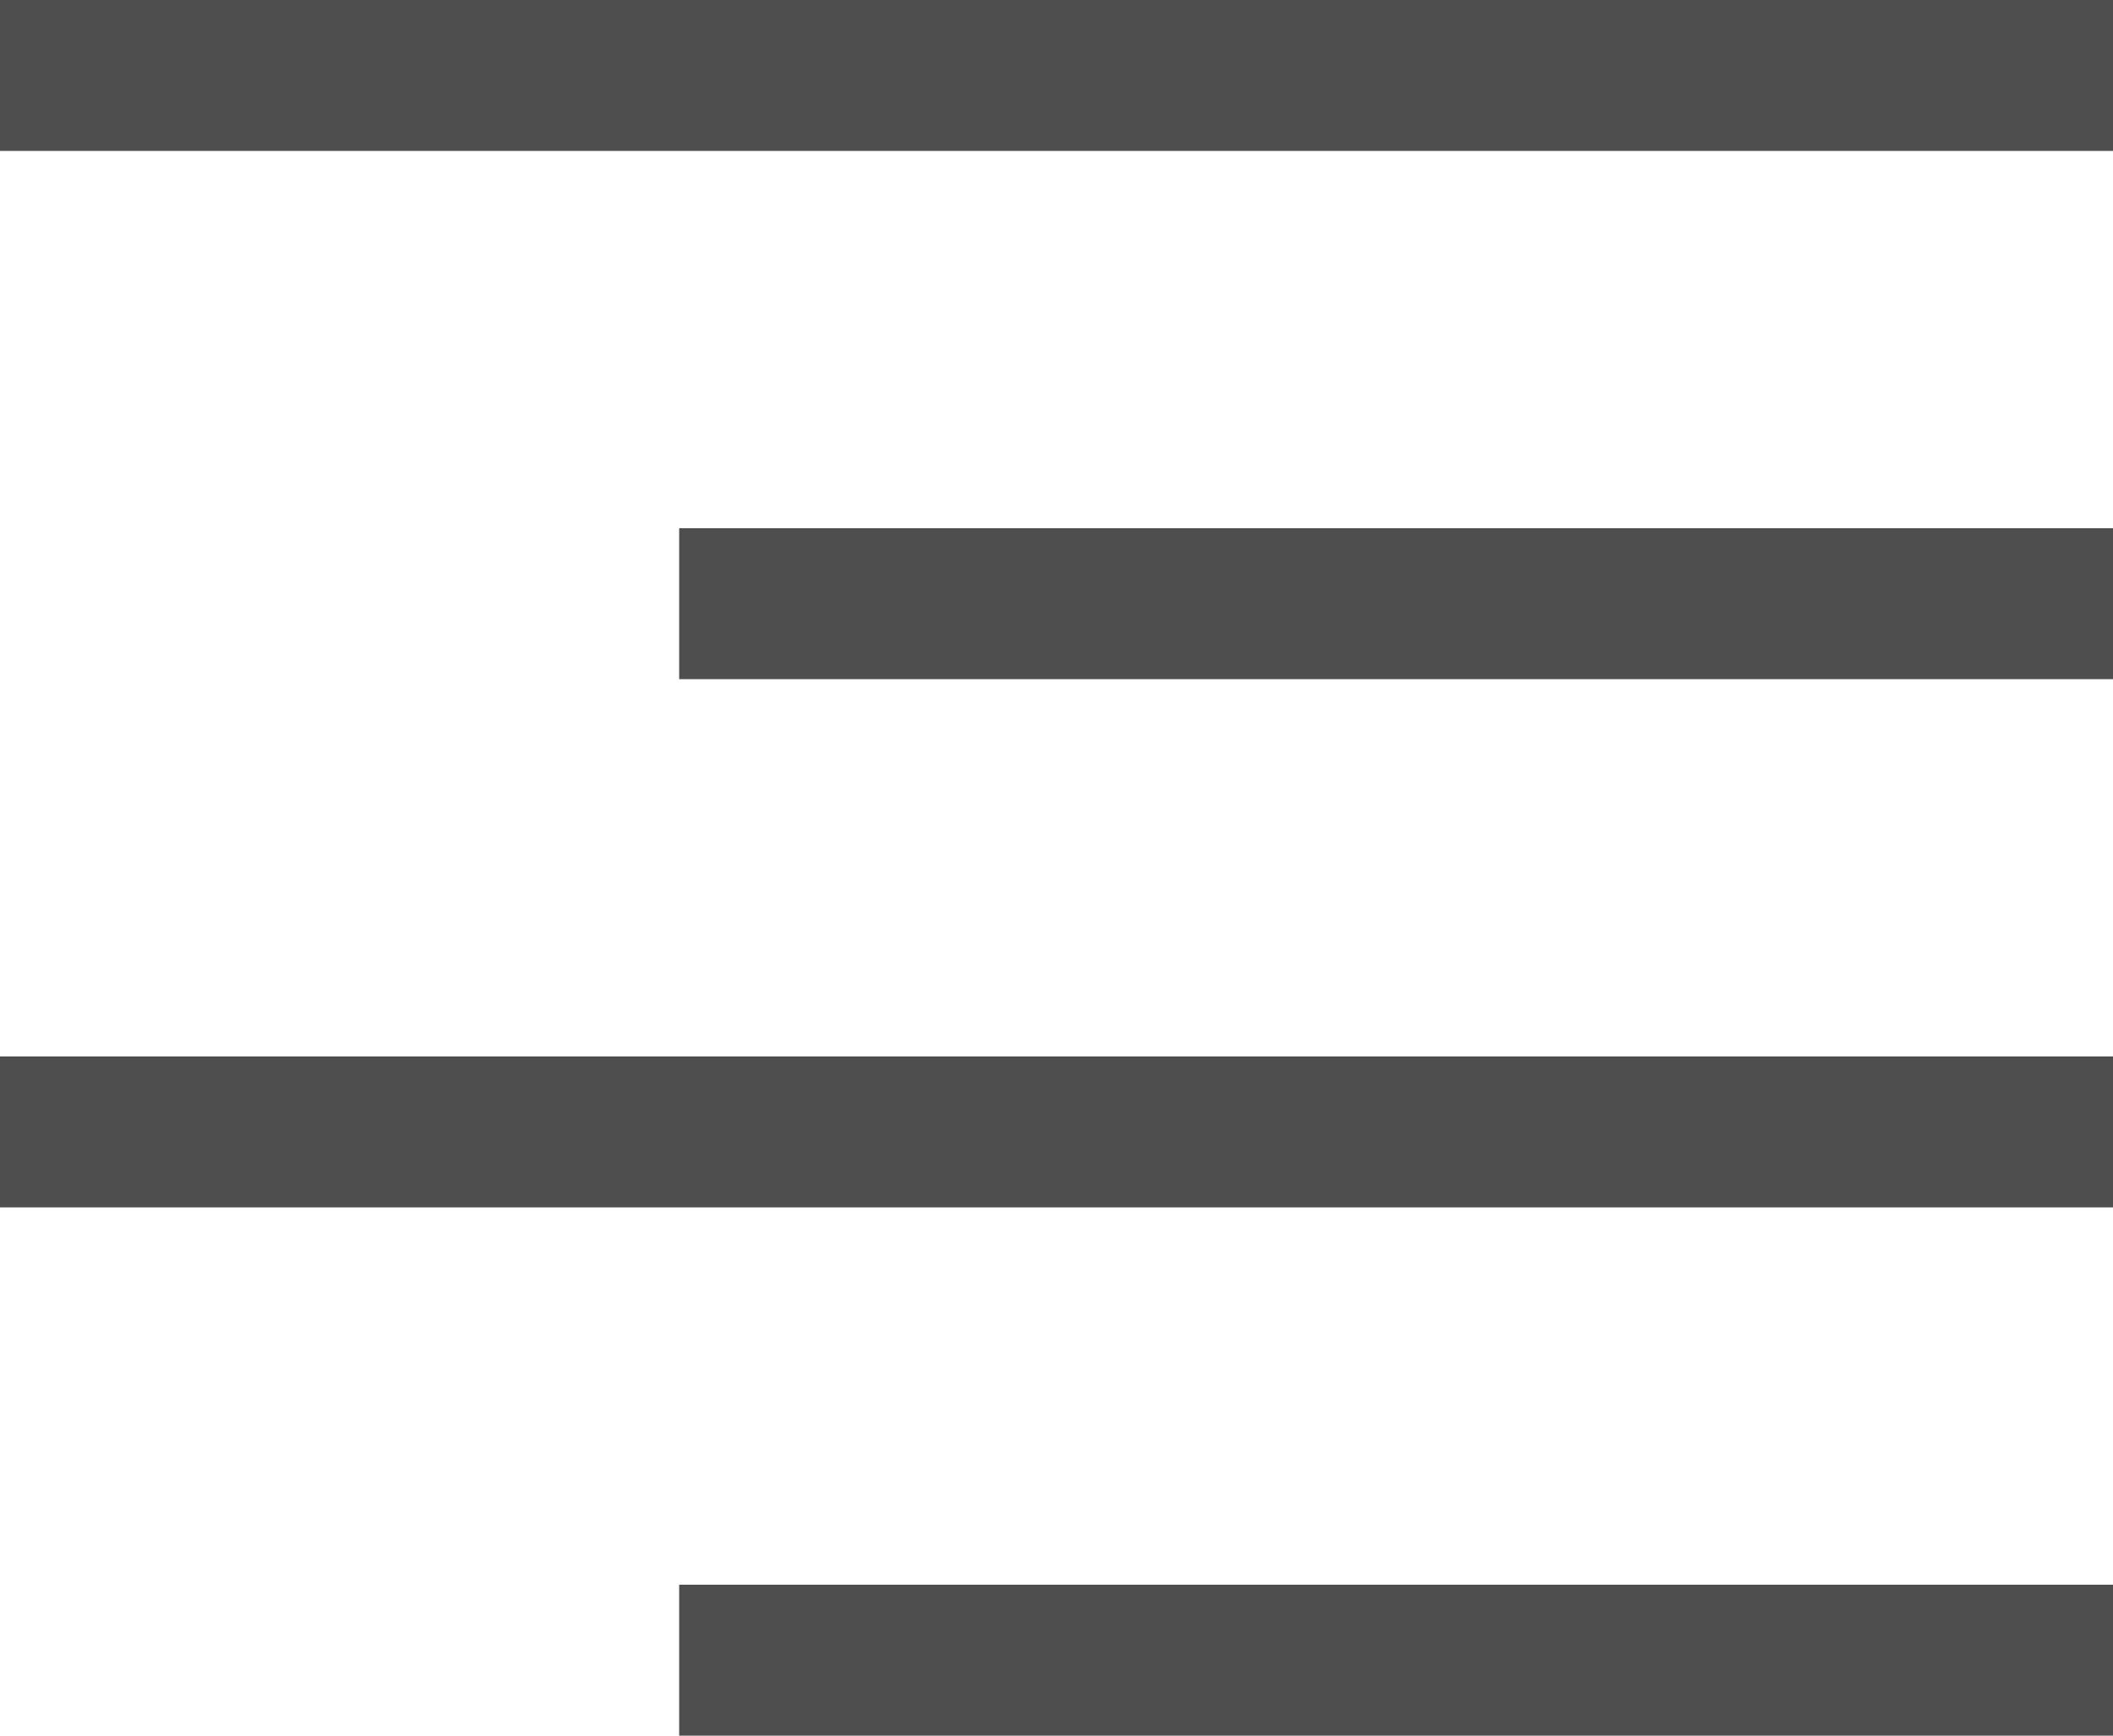 <svg width="28" height="23" viewBox="0 0 28 23" fill="none" xmlns="http://www.w3.org/2000/svg">
<rect width="28" height="2" fill="#4E4E4E"/>
<rect x="9" y="7" width="19" height="2" fill="#4E4E4E"/>
<rect y="14" width="28" height="2" fill="#4E4E4E"/>
<rect x="9" y="21" width="19" height="2" fill="#4E4E4E"/>
</svg>
